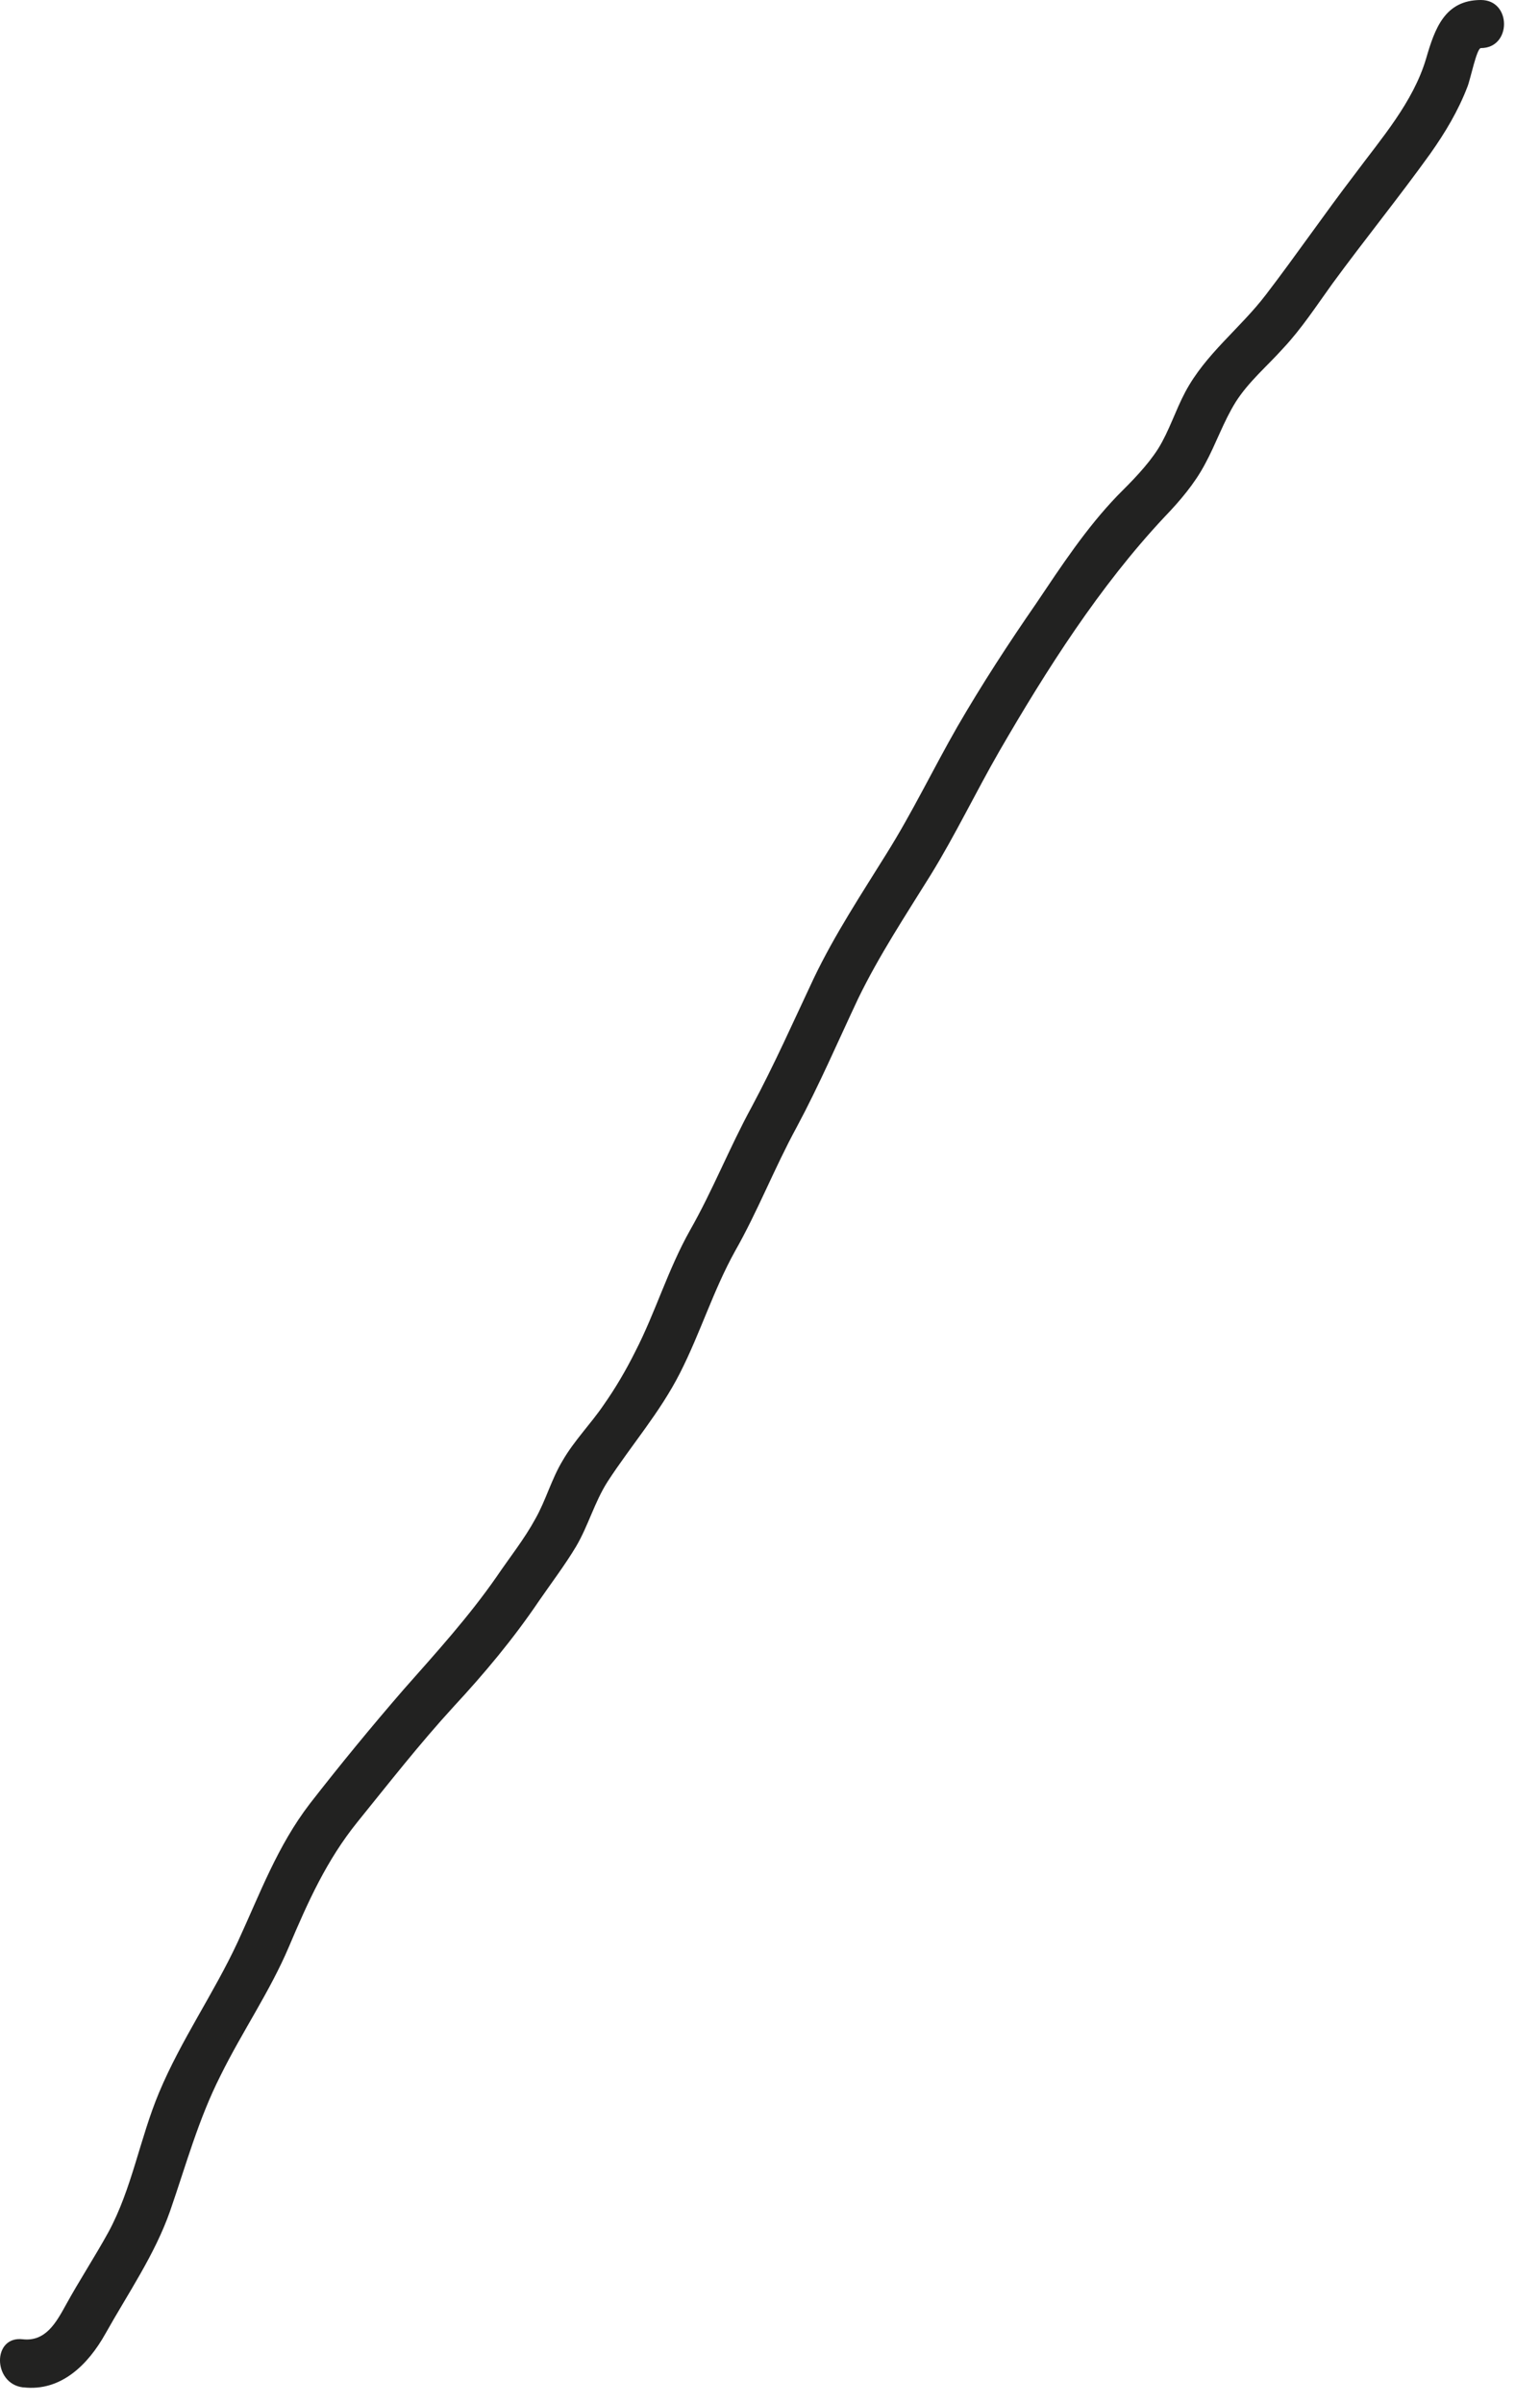 <?xml version="1.0" encoding="utf-8"?>
<svg xmlns="http://www.w3.org/2000/svg" fill="none" height="100%" overflow="visible" preserveAspectRatio="none" style="display: block;" viewBox="0 0 25 39" width="100%">
<path d="M0.381 38.73C0.991 38.8 1.431 38.36 1.711 37.86C2.081 37.2 2.511 36.58 2.761 35.87C3.021 35.12 3.221 34.38 3.581 33.67C3.931 32.96 4.381 32.31 4.691 31.58C5.001 30.85 5.301 30.18 5.801 29.56C6.311 28.93 6.811 28.29 7.361 27.69C7.871 27.14 8.331 26.59 8.751 25.97C8.951 25.68 9.171 25.39 9.351 25.09C9.551 24.75 9.651 24.37 9.861 24.04C10.251 23.44 10.711 22.92 11.041 22.27C11.371 21.62 11.581 20.93 11.931 20.3C12.301 19.65 12.571 18.95 12.931 18.29C13.301 17.6 13.601 16.9 13.931 16.2C14.271 15.5 14.701 14.85 15.111 14.19C15.511 13.54 15.841 12.85 16.221 12.19C16.991 10.86 17.851 9.51 18.901 8.39C19.151 8.13 19.391 7.85 19.561 7.53C19.741 7.2 19.861 6.84 20.061 6.52C20.271 6.19 20.571 5.94 20.831 5.65C21.131 5.33 21.371 4.96 21.631 4.6C22.151 3.89 22.711 3.2 23.221 2.49C23.461 2.15 23.671 1.8 23.821 1.41C23.871 1.29 23.971 0.78 24.041 0.78C24.541 0.78 24.541 0 24.041 0C23.451 0 23.291 0.47 23.151 0.95C22.941 1.66 22.421 2.25 21.991 2.83C21.501 3.47 21.041 4.14 20.551 4.78C20.131 5.33 19.571 5.74 19.241 6.36C19.081 6.66 18.981 6.99 18.801 7.28C18.621 7.56 18.381 7.8 18.141 8.04C17.631 8.57 17.231 9.18 16.821 9.79C16.371 10.44 15.941 11.1 15.541 11.79C15.151 12.47 14.811 13.18 14.391 13.85C13.981 14.51 13.551 15.16 13.211 15.87C12.881 16.57 12.571 17.27 12.201 17.96C11.841 18.62 11.571 19.31 11.201 19.96C10.841 20.6 10.641 21.29 10.311 21.93C10.161 22.23 9.991 22.52 9.801 22.79C9.591 23.1 9.321 23.37 9.131 23.7C8.951 24 8.861 24.34 8.691 24.64C8.511 24.97 8.271 25.27 8.061 25.58C7.601 26.24 7.081 26.81 6.551 27.41C6.031 28.01 5.521 28.63 5.031 29.26C4.501 29.95 4.221 30.72 3.861 31.5C3.471 32.34 2.941 33.09 2.581 33.95C2.271 34.69 2.141 35.51 1.761 36.21C1.541 36.61 1.291 36.99 1.071 37.39C0.911 37.68 0.741 37.99 0.371 37.95C-0.129 37.89 -0.119 38.67 0.371 38.73H0.381Z" fill="#222221" id="Vector"/>
</svg>